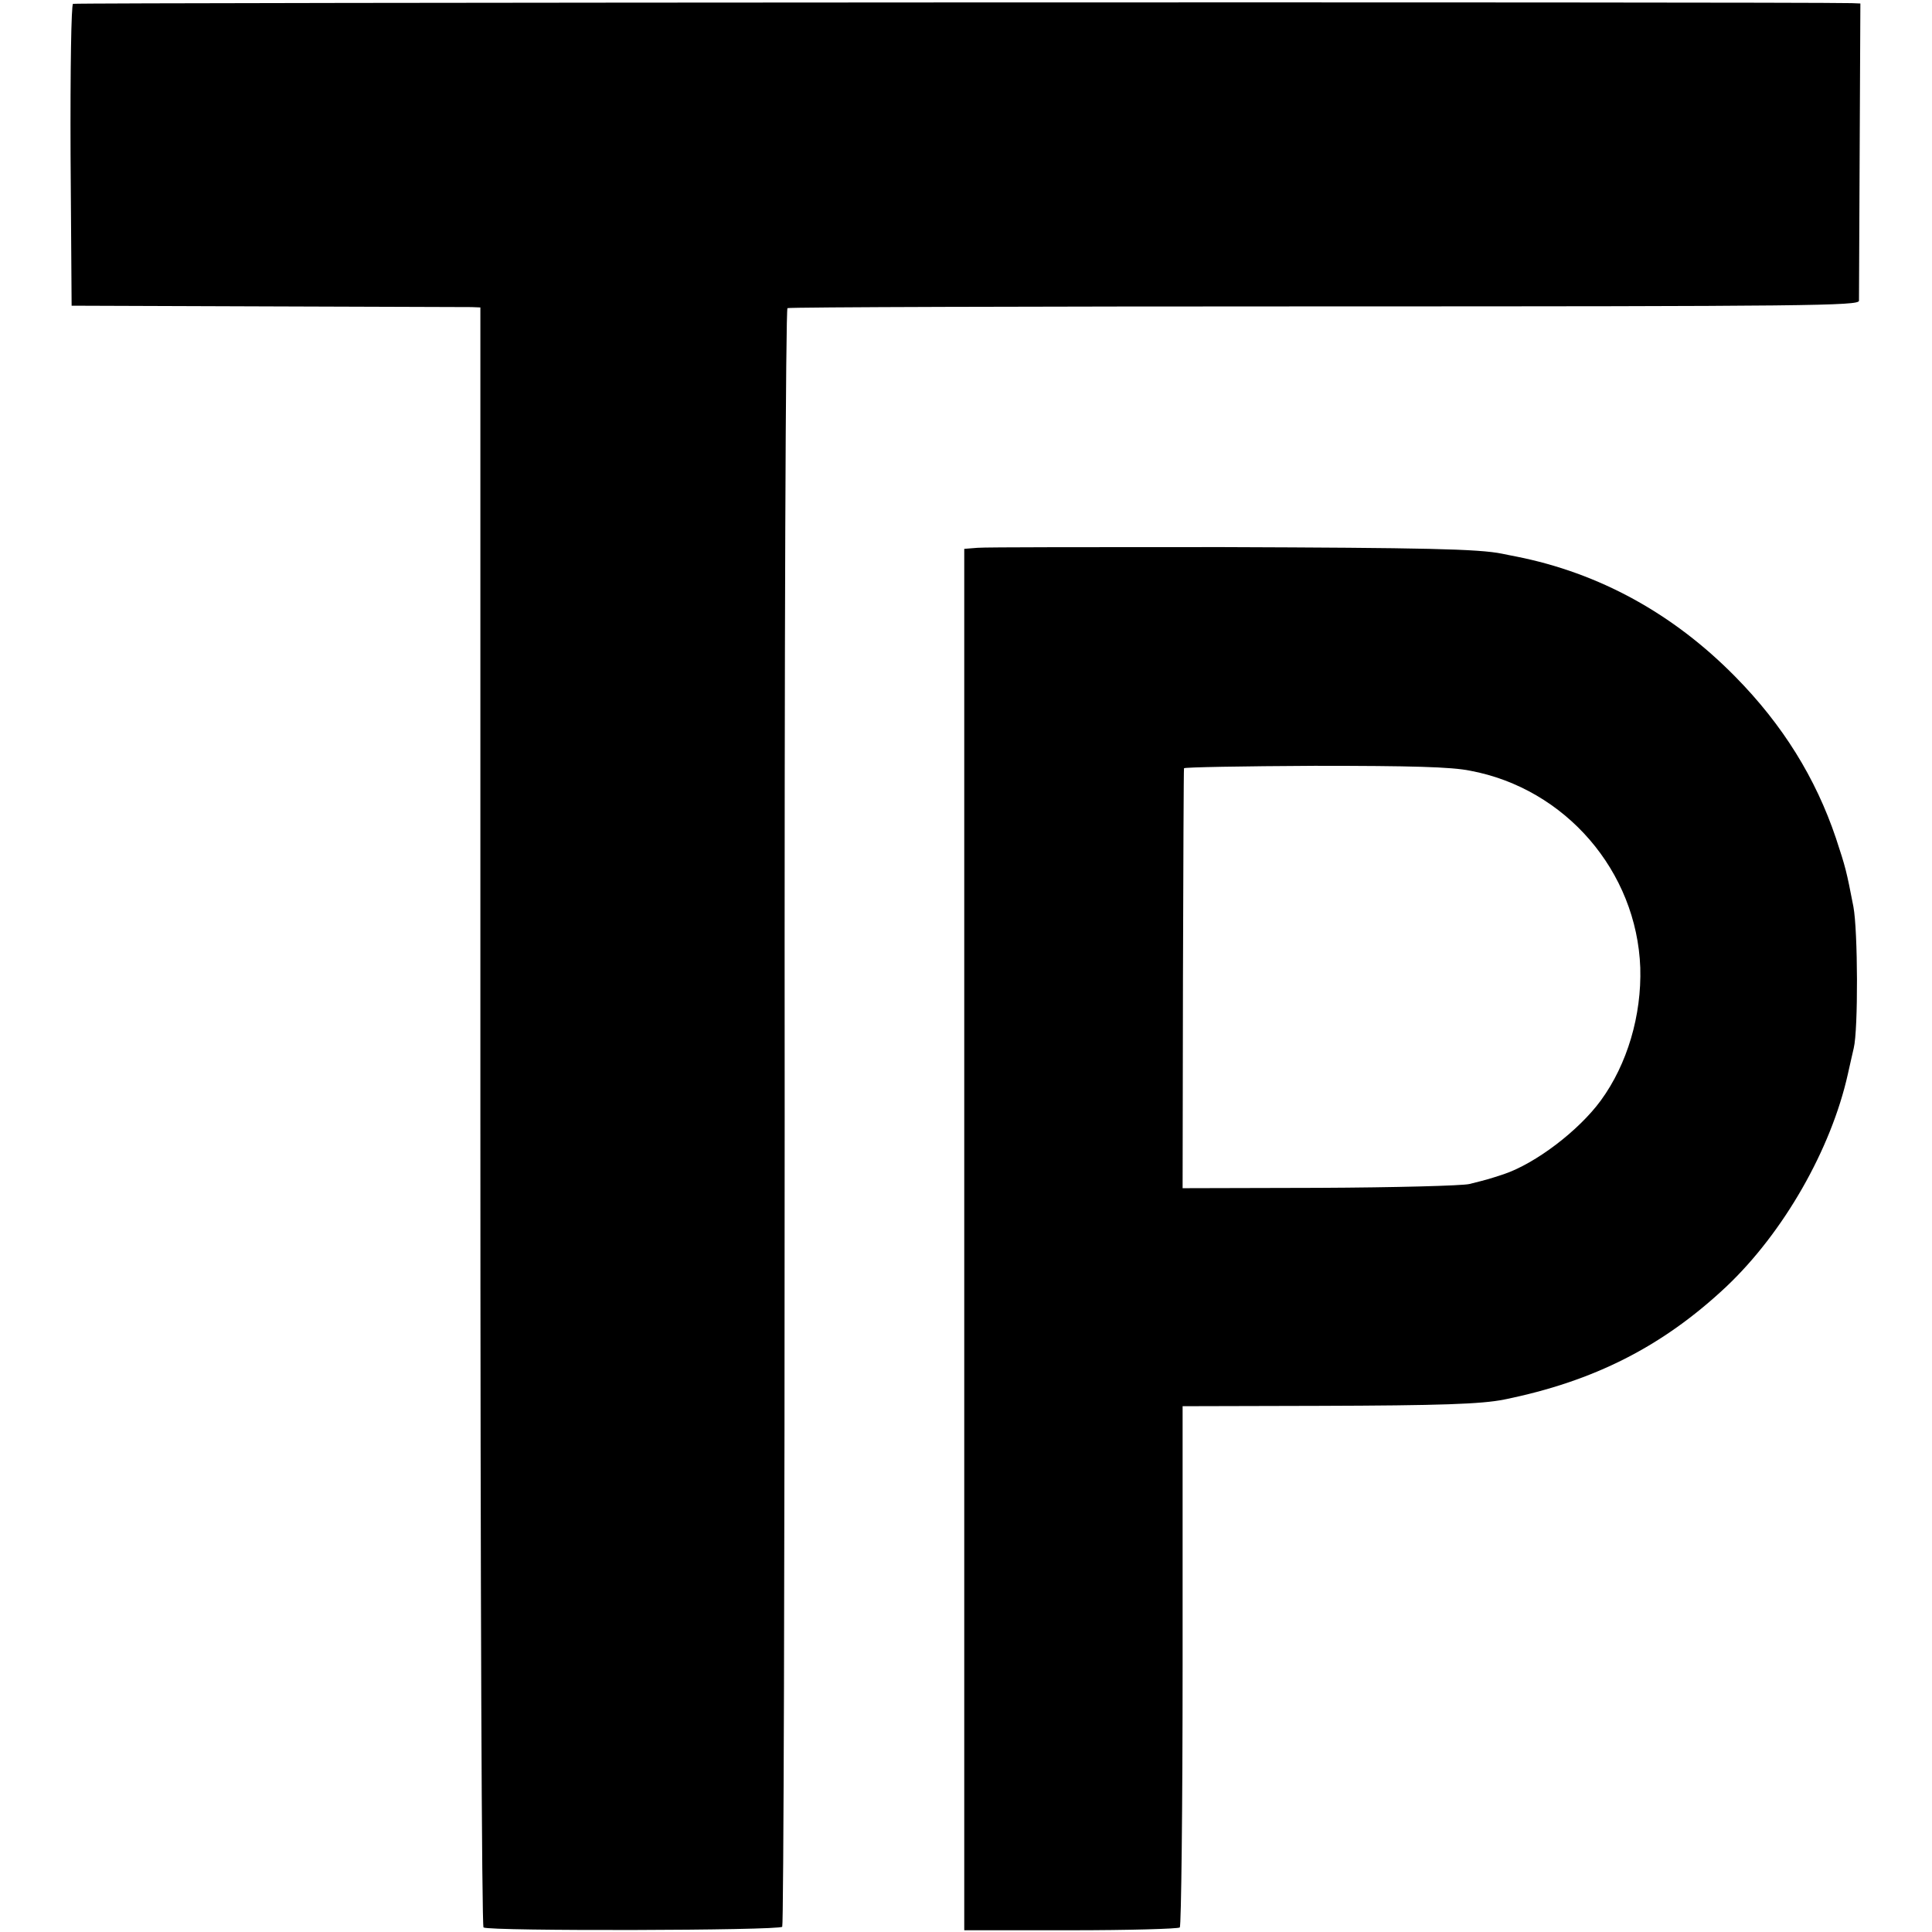 <?xml version="1.0" standalone="no"?>
<!DOCTYPE svg PUBLIC "-//W3C//DTD SVG 20010904//EN"
 "http://www.w3.org/TR/2001/REC-SVG-20010904/DTD/svg10.dtd">
<svg version="1.0" xmlns="http://www.w3.org/2000/svg"
 width="553pt" height="553pt" viewBox="0 0 553 553"
 preserveAspectRatio="xMidYMid meet">
<g transform="translate(0,553) scale(0.1,-0.1)"
fill="#000000" stroke="none">
<path d="M209 5519 c-5 -3 -8 -183 -7 -435 l3 -429 560 -2 c308 -1 571 -2 585
-2 l25 -1 0 -2316 c0 -1374 4 -2318 9 -2321 17 -11 847 -9 855 2 4 6 7 1049 7
2318 -1 1401 3 2311 8 2315 5 3 697 5 1538 5 1390 0 1528 2 1529 16 0 9 1 204
2 433 l2 418 -25 1 c-163 4 -5084 2 -5091 -2z"/>
<path d="M2798 3962 l-38 -3 0 -1977 0 -1977 304 0 c167 0 308 4 313 8 4 5 8
342 8 750 l0 742 390 1 c349 1 465 5 530 18 257 52 454 152 636 323 164 155
300 393 348 608 6 28 14 61 17 75 13 53 12 336 -1 405 -20 103 -22 111 -50
196 -58 172 -152 324 -288 462 -178 181 -390 297 -627 344 -14 3 -32 6 -40 8
-68 14 -224 17 -801 19 -365 0 -681 0 -701 -2z m1410 -638 c273 -51 477 -288
487 -564 4 -136 -37 -276 -113 -380 -63 -86 -186 -180 -278 -211 -43 -14 -42
-14 -98 -28 -21 -5 -214 -10 -430 -11 l-391 -1 1 598 c1 329 2 601 3 604 0 3
169 6 374 7 277 0 391 -3 445 -14z"/>
</g>
</svg>
